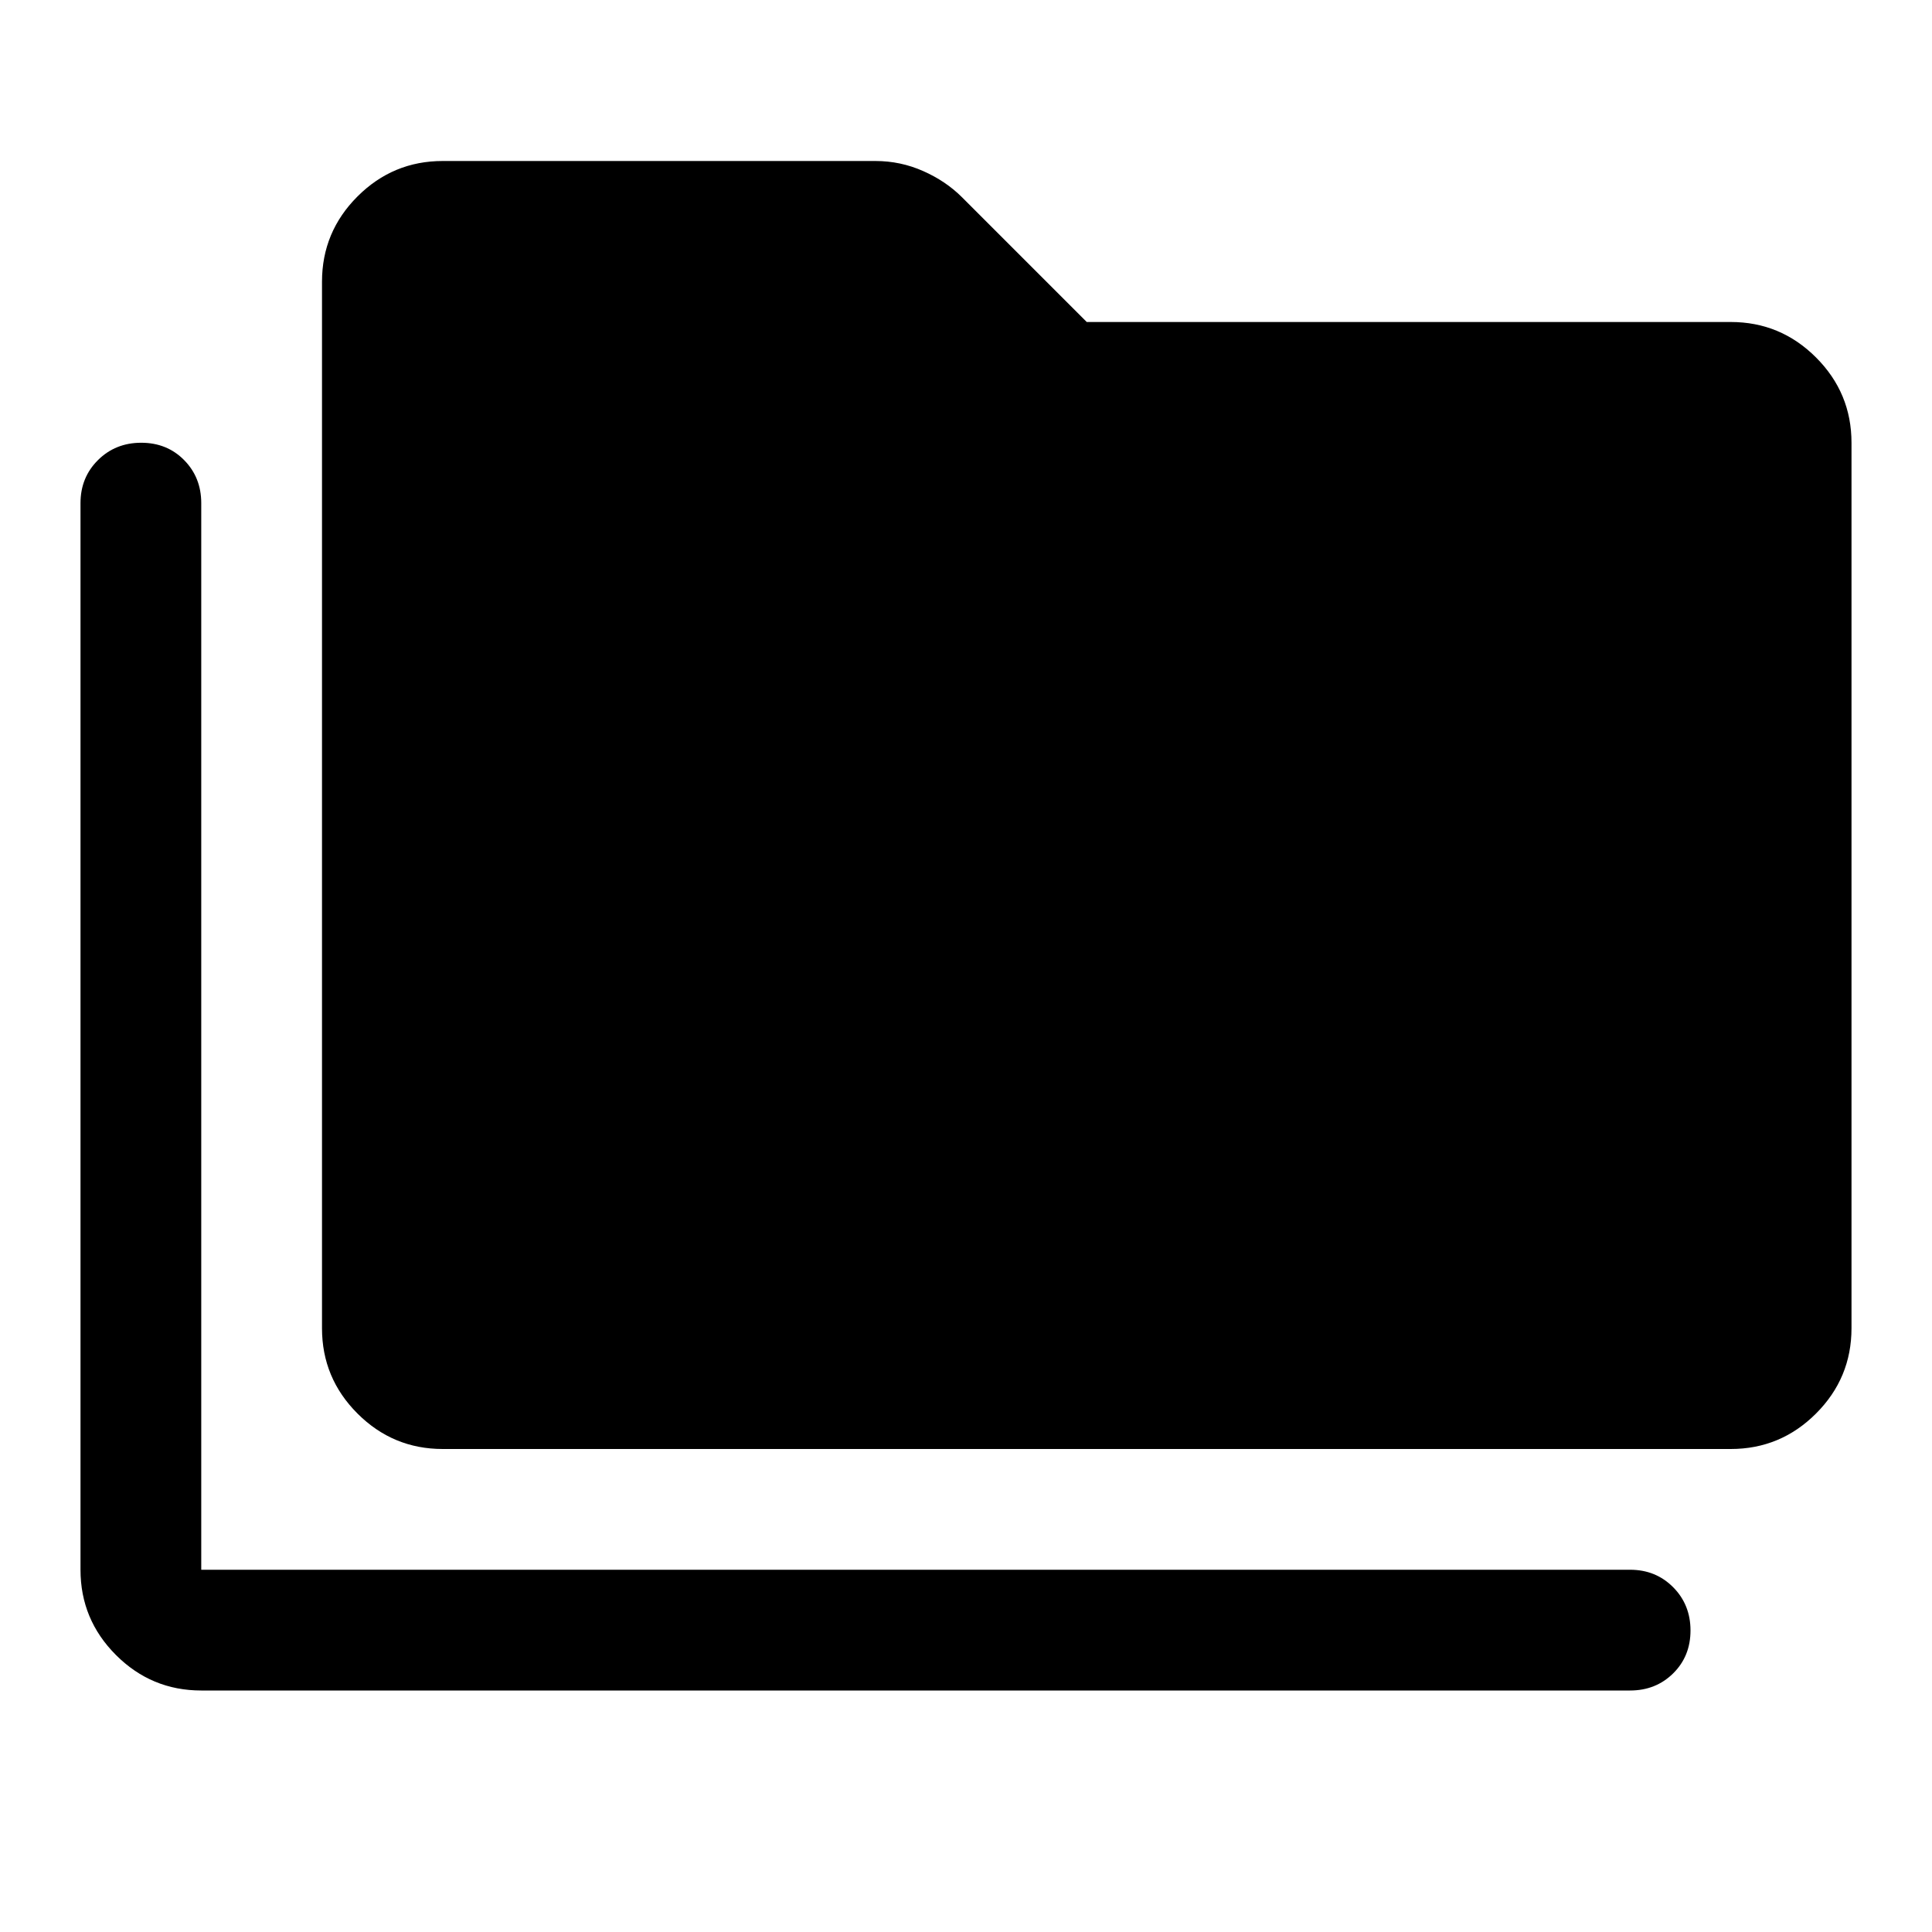 <svg xmlns="http://www.w3.org/2000/svg" width="48" height="48" viewBox="0 -960 960 960"><path d="M100-120q-24.75 0-42.375-17.625T40-180v-530q0-12.75 8.675-21.375Q57.351-740 70.175-740 83-740 91.5-731.375T100-710v530h710q12.75 0 21.375 8.675 8.625 8.676 8.625 21.5 0 12.825-8.625 21.325T810-120H100Zm120-120q-24.75 0-42.375-17.625T160-300v-520q0-24.75 17.625-42.375T220-880h215q12.444 0 23.722 5T478-862l62 62h320q24.75 0 42.375 17.625T920-740v440q0 24.75-17.625 42.375T860-240H220Z"/></svg>